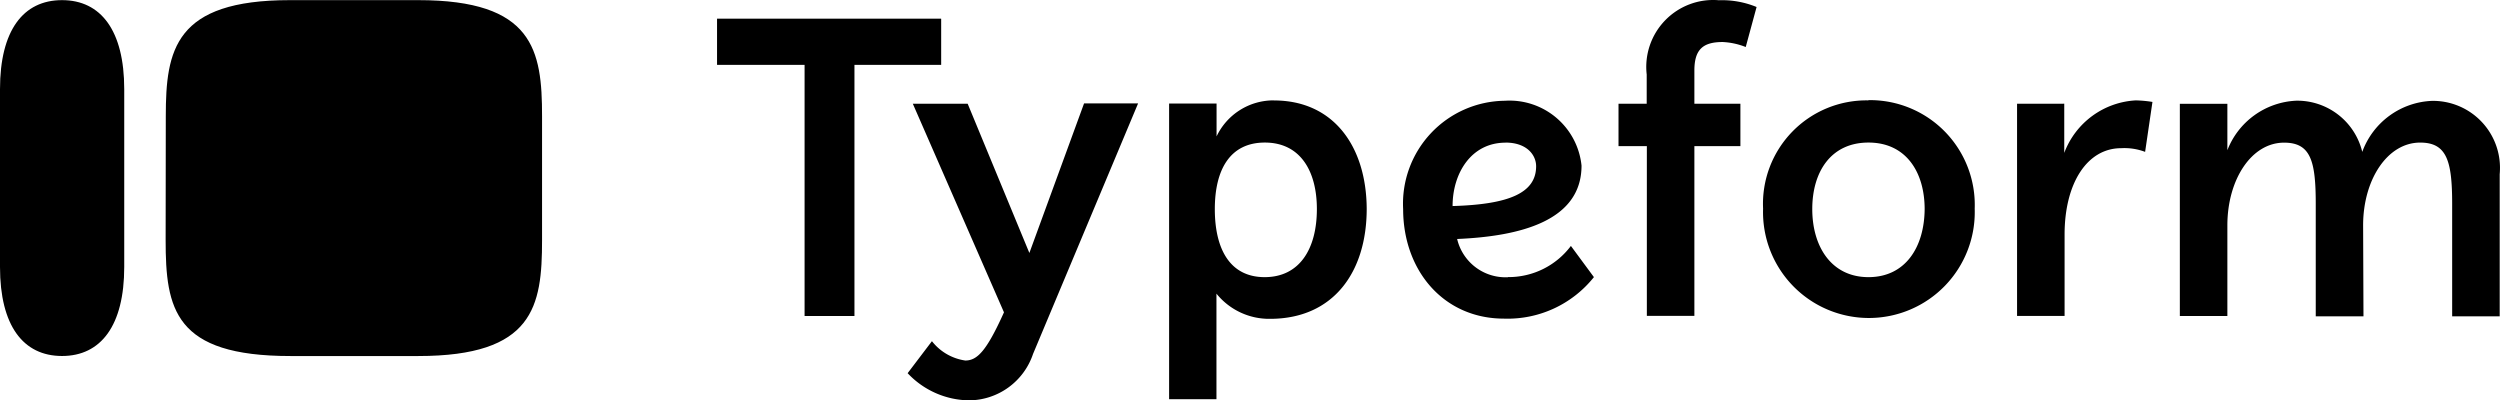<svg xmlns="http://www.w3.org/2000/svg" width="113.093" height="18.111" viewBox="0 0 113.093 18.111">
  <g id="Group_8216" data-name="Group 8216" transform="translate(-178.629 -98.12)">
    <path id="Easy-to-use_online_form_creator-0" data-name="Easy-to-use online form creator-0" d="M0,4.028C0,1.373,1.049,0,2.806,0S5.62,1.373,5.62,4.028V12.07c0,2.655-1.056,4.028-2.814,4.028S0,14.725,0,12.07ZM18.919,0H13.111C7.906,0,7.5,2.248,7.5,5.25l-.007,5.6c0,3.123.392,5.25,5.644,5.25h5.784c5.22,0,5.6-2.24,5.6-5.236V5.258C24.524,2.248,24.124,0,18.919,0Z" transform="translate(178.629 98.126)" fill-rule="evenodd"/>
    <path id="Easy-to-use_online_form_creator-1" data-name="Easy-to-use online form creator-1" d="M52.907,12.526c-1.675,0-2.542-1.38-2.542-3.078s.853-3.01,2.542-3.01c1.727,0,2.542,1.373,2.542,3.01C55.435,11.176,54.575,12.526,52.907,12.526ZM36.485,6.439c.981,0,1.388.573,1.388,1.071,0,1.207-1.223,1.727-3.779,1.8,0-1.486.845-2.867,2.391-2.867ZM25.593,12.526c-1.584,0-2.255-1.29-2.255-3.078,0-1.773.679-3.01,2.263-3.01,1.6,0,2.354,1.282,2.354,3.01C27.954,11.251,27.17,12.526,25.593,12.526ZM12.164,4.681H9.676L13.8,14.118c-.784,1.742-1.207,2.18-1.75,2.18a2.334,2.334,0,0,1-1.509-.875L9.442,16.871A3.877,3.877,0,0,0,12.233,18.1,3.077,3.077,0,0,0,15.115,16L19.867,4.667H17.423l-2.474,6.766L12.158,4.682Zm65.7,1.758c1.207,0,1.448.83,1.448,2.768V14.3h2.15V7.871a3.032,3.032,0,0,0-3.055-3.319A3.509,3.509,0,0,0,75.245,6.86a3.025,3.025,0,0,0-2.987-2.316,3.513,3.513,0,0,0-3.115,2.24v-2.1h-2.15v9.6h2.15v-4.1c0-2.067,1.086-3.742,2.565-3.742,1.207,0,1.433.83,1.433,2.768V14.3H75.3l-.016-4.119c0-2.067,1.1-3.742,2.58-3.742ZM60.655,4.681H59.629v9.6h2.15V10.6c0-2.331,1.026-3.907,2.557-3.907a2.648,2.648,0,0,1,1.086.166L65.754,4.6A5.487,5.487,0,0,0,65,4.53a3.669,3.669,0,0,0-3.236,2.376V4.68ZM52.9,4.53a4.682,4.682,0,0,0-4.76,4.9,4.789,4.789,0,1,0,9.573,0,4.74,4.74,0,0,0-4.805-4.911Zm-16.3,8a2.248,2.248,0,0,1-2.3-1.73c2.844-.121,5.627-.815,5.627-3.319a3.275,3.275,0,0,0-3.47-2.934,4.658,4.658,0,0,0-4.6,4.9c0,2.776,1.826,4.956,4.564,4.956a4.994,4.994,0,0,0,4.066-1.878l-1.041-1.411a3.525,3.525,0,0,1-2.844,1.41Zm-10.583-8a2.851,2.851,0,0,0-2.6,1.63V4.673H21.27V18.048h2.142V13.273a3.061,3.061,0,0,0,2.422,1.139c2.867,0,4.375-2.112,4.375-4.979-.015-2.822-1.5-4.9-4.194-4.9ZM10.951.834H.82v2.09H4.78v11.36H7.036V2.923h3.923V.842ZM42.882,4.681H41.6V6.6h1.282v7.679h2.15V6.6h2.082V4.681H45.032V3.18c0-.958.392-1.29,1.282-1.29a3.248,3.248,0,0,1,1.041.226l.491-1.81A4.1,4.1,0,0,0,46.141,0a3.028,3.028,0,0,0-3.266,3.36V4.68Z" transform="translate(210.246 98.131)"/>
  </g>
</svg>
